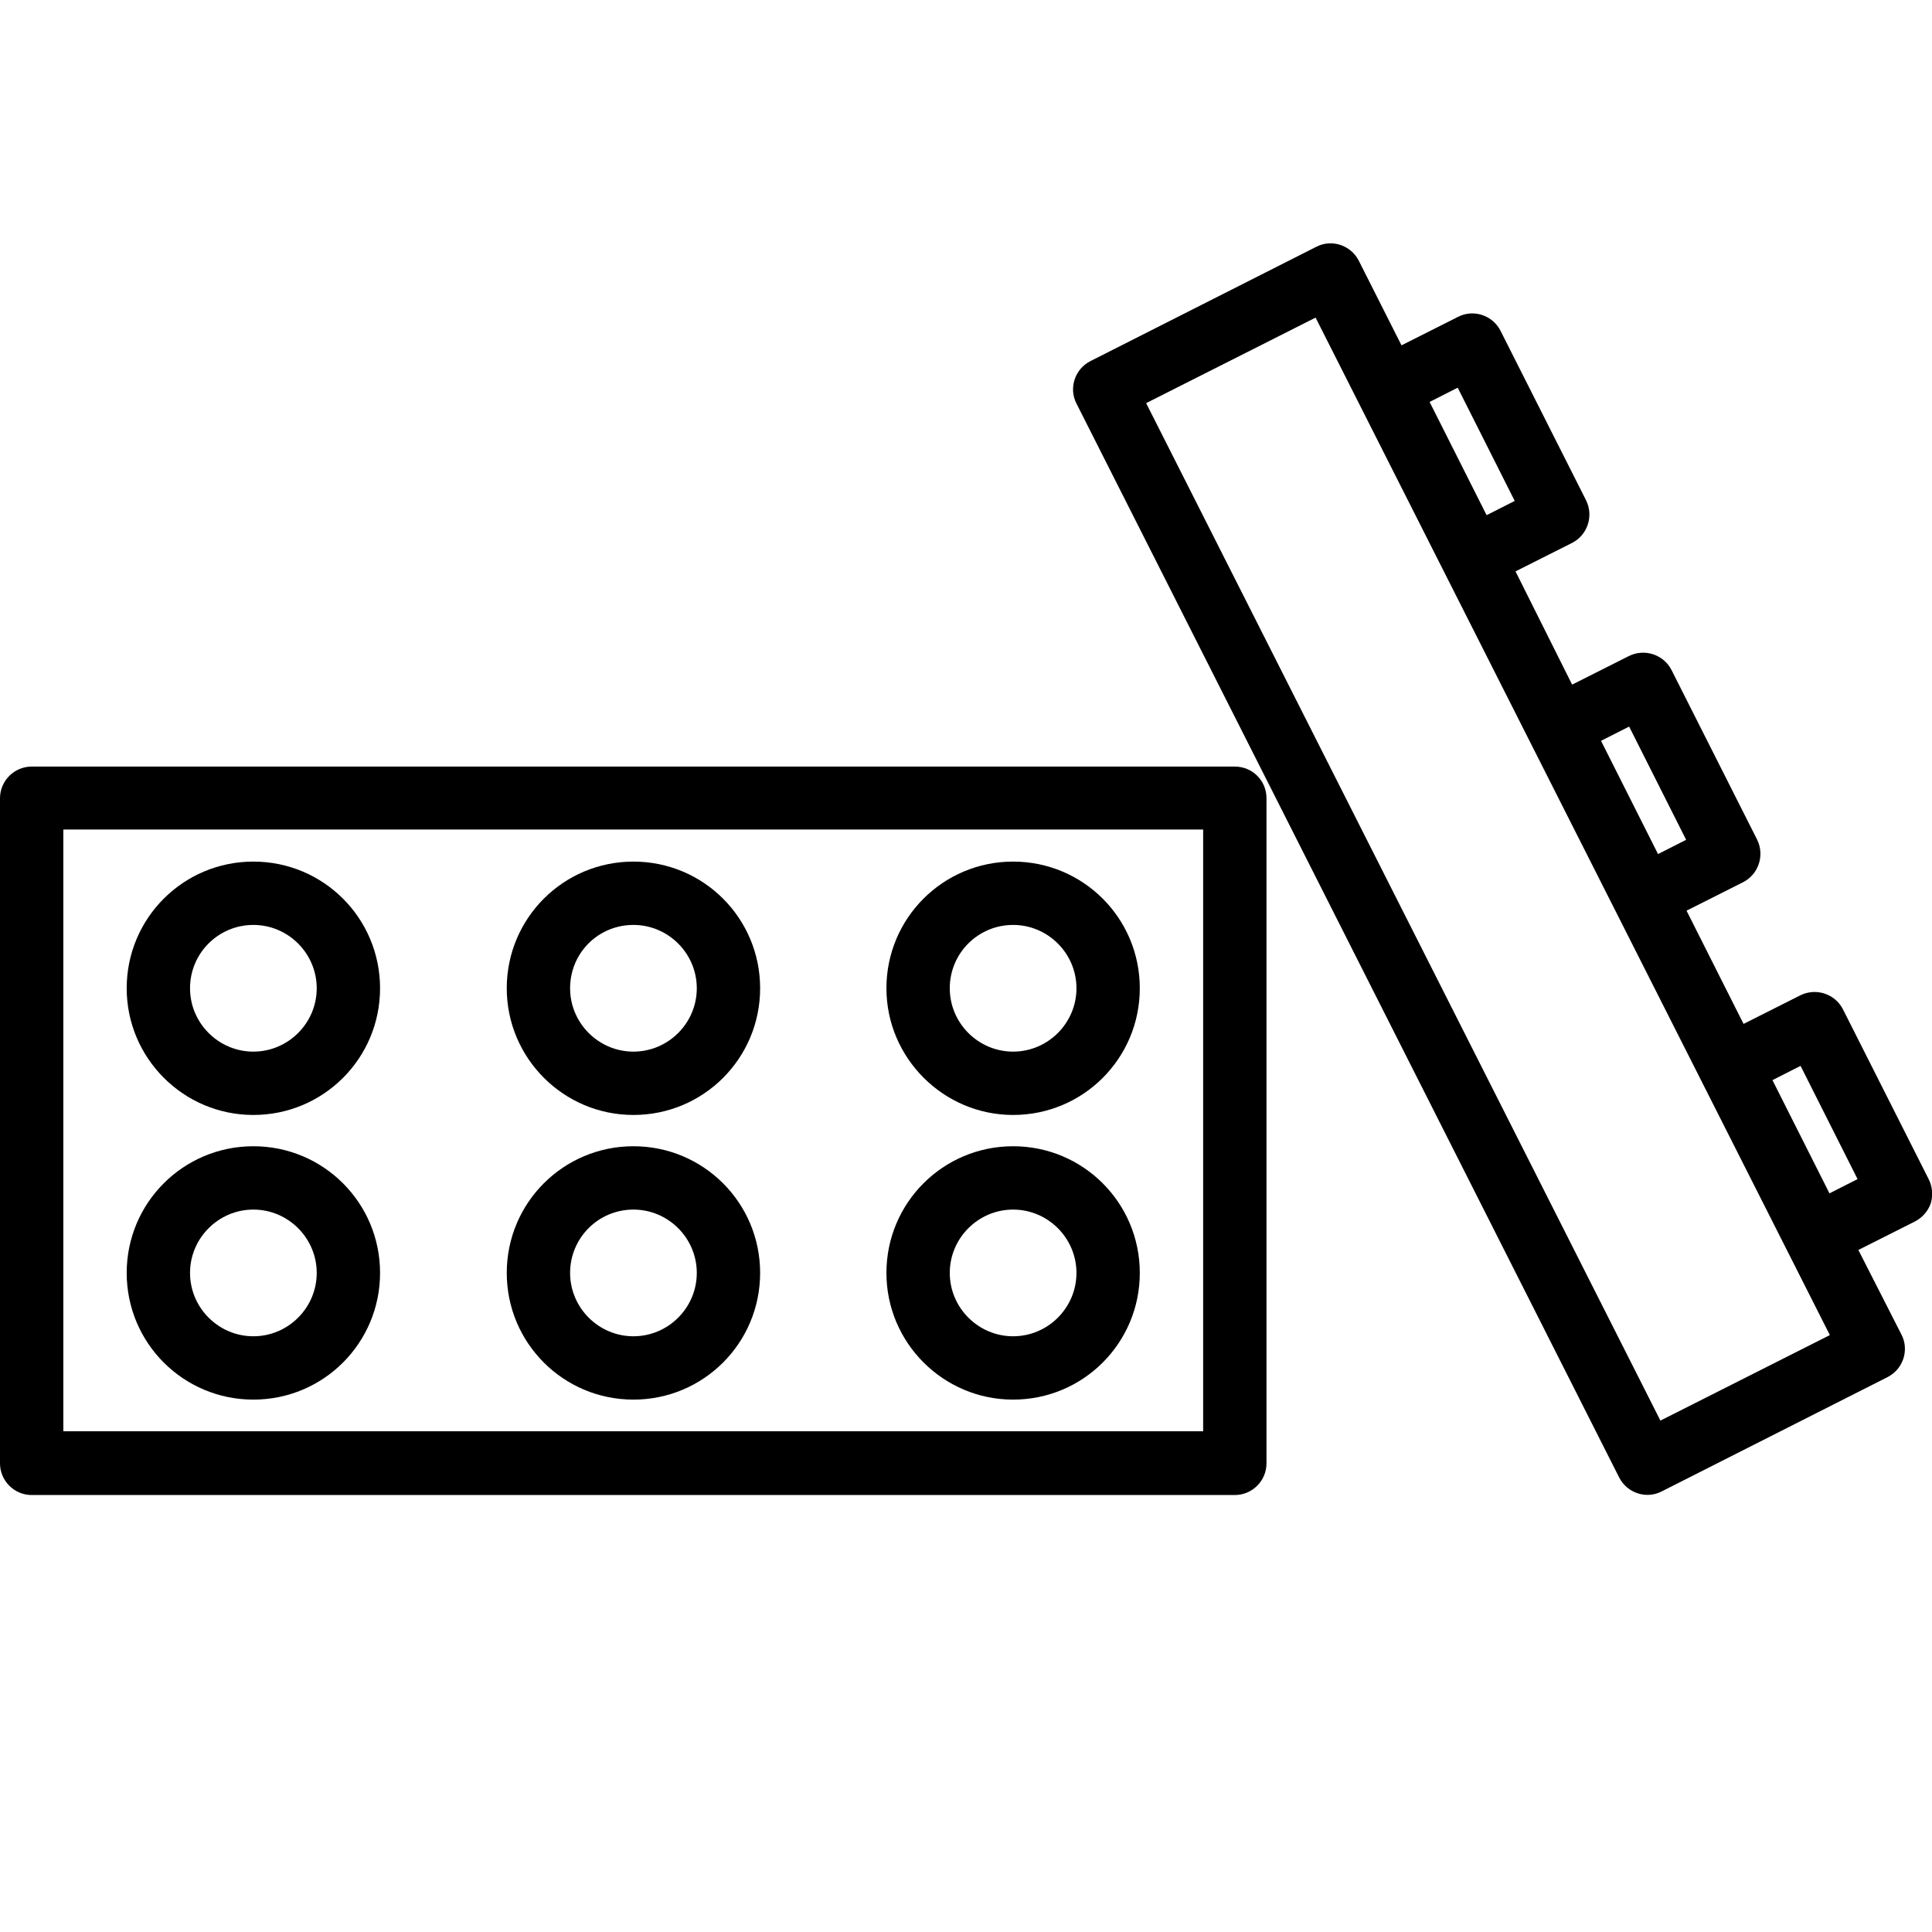 <?xml version="1.0" encoding="UTF-8" standalone="no"?>
<svg
   xmlns:dc="http://purl.org/dc/elements/1.1/"
   xmlns:cc="http://creativecommons.org/ns#"
   xmlns:rdf="http://www.w3.org/1999/02/22-rdf-syntax-ns#"
   xmlns:svg="http://www.w3.org/2000/svg"
   xmlns="http://www.w3.org/2000/svg"
   xmlns:sodipodi="http://sodipodi.sourceforge.net/DTD/sodipodi-0.dtd"
   xmlns:inkscape="http://www.inkscape.org/namespaces/inkscape"
   version="1.1"
   id="Calque_1"
   x="0px"
   y="0px"
   viewBox="0 0 488 488"
   style="enable-background:new 0 0 488 488;"
   xml:space="preserve"
   sodipodi:docname="5-lego.svg"
   inkscape:version="1.0.2 (e86c870879, 2021-01-15)"><defs
   id="defs92" /><sodipodi:namedview
   pagecolor="#ffffff"
   bordercolor="#666666"
   borderopacity="1"
   objecttolerance="10"
   gridtolerance="10"
   guidetolerance="10"
   inkscape:pageopacity="0"
   inkscape:pageshadow="2"
   inkscape:window-width="1920"
   inkscape:window-height="1058"
   id="namedview90"
   showgrid="false"
   inkscape:zoom="1.8237705"
   inkscape:cx="244"
   inkscape:cy="200.13483"
   inkscape:window-x="-8"
   inkscape:window-y="-8"
   inkscape:window-maximized="1"
   inkscape:current-layer="Calque_1" />
<path
   d="M 311.9,193.626 H 8 c -4.4,0 -8,3.6 -8,8 v 168 c 0,4.4 3.6,8 8,8 h 303.9 c 4.4,0 8,-3.6 8,-8 v -168 c 0,-4.5 -3.6,-8 -8,-8 z m -8,167.9 H 16 v -152 h 287.9 z"
   id="path73" />
<path
   d="m 64,281.626 c 17.7,0 32,-14.3 32,-32 0,-17.7 -14.3,-32 -32,-32 -17.7,0 -32,14.3 -32,32 0,17.6 14.3,32 32,32 z m 0,-48 c 8.8,0 16,7.2 16,16 0,8.8 -7.2,16 -16,16 -8.8,0 -16,-7.2 -16,-16 0,-8.9 7.2,-16 16,-16 z"
   id="path75" />
<path
   d="m 64,353.526 c 17.7,0 32,-14.3 32,-32 0,-17.7 -14.3,-32 -32,-32 -17.7,0 -32,14.3 -32,32 0,17.7 14.3,32 32,32 z m 0,-48 c 8.8,0 16,7.2 16,16 0,8.8 -7.2,16 -16,16 -8.8,0 -16,-7.2 -16,-16 0,-8.8 7.2,-16 16,-16 z"
   id="path77" />
<path
   d="m 160,281.626 c 17.7,0 32,-14.3 32,-32 0,-17.7 -14.3,-32 -32,-32 -17.7,0 -32,14.3 -32,32 0,17.6 14.3,32 32,32 z m 0,-48 c 8.8,0 16,7.2 16,16 0,8.8 -7.2,16 -16,16 -8.8,0 -16,-7.2 -16,-16 0,-8.9 7.1,-16 16,-16 z"
   id="path79" />
<path
   d="m 160,353.526 c 17.7,0 32,-14.3 32,-32 0,-17.7 -14.3,-32 -32,-32 -17.7,0 -32,14.3 -32,32 0,17.7 14.3,32 32,32 z m 0,-48 c 8.8,0 16,7.2 16,16 0,8.8 -7.2,16 -16,16 -8.8,0 -16,-7.2 -16,-16 0,-8.8 7.1,-16 16,-16 z"
   id="path81" />
<path
   d="m 255.9,281.626 c 17.7,0 32,-14.3 32,-32 0,-17.7 -14.3,-32 -32,-32 -17.7,0 -32,14.3 -32,32 0,17.6 14.4,32 32,32 z m 0,-48 c 8.8,0 16,7.2 16,16 0,8.8 -7.2,16 -16,16 -8.8,0 -16,-7.2 -16,-16 0,-8.9 7.2,-16 16,-16 z"
   id="path83" />
<path
   d="m 255.9,353.526 c 17.7,0 32,-14.3 32,-32 0,-17.7 -14.3,-32 -32,-32 -17.7,0 -32,14.3 -32,32 0,17.7 14.4,32 32,32 z m 0,-48 c 8.8,0 16,7.2 16,16 0,8.8 -7.2,16 -16,16 -8.8,0 -16,-7.2 -16,-16 0,-8.8 7.2,-16 16,-16 z"
   id="path85" />
<path
   d="m 487.1,297.726 -21.6,-42.8 c -2,-3.9 -6.8,-5.5 -10.8,-3.5 l -14.3,7.2 -14.4,-28.6 14.3,-7.2 c 3.9,-2 5.5,-6.8 3.5,-10.8 l -21.6,-42.8 c -2,-3.9 -6.8,-5.5 -10.8,-3.5 l -14.3,7.2 -14.3,-28.6 14.3,-7.2 c 3.9,-2 5.5,-6.8 3.5,-10.8 L 379,83.526 c -2,-3.9 -6.8,-5.5 -10.7,-3.5 l -14.3,7.2 -10.8,-21.4 c -2,-3.9 -6.8,-5.5 -10.7,-3.5 l -57.1,28.9 c -3.9,2 -5.5,6.8 -3.5,10.7 l 137.1,271.3 c 2,3.9 6.8,5.5 10.7,3.5 l 57.1,-28.9 c 3.9,-2 5.5,-6.8 3.5,-10.7 l -10.9,-21.4 14.3,-7.2 c 1.9,-1 3.3,-2.6 4,-4.6 0.6,-2.1 0.4,-4.3 -0.6,-6.2 z m -75.6,-114.2 14.4,28.6 -7.1,3.6 -14.4,-28.6 z m -43.3,-85.6 14.4,28.6 -7.1,3.6 -14.4,-28.6 z m 51.2,260.9 -129.9,-257 42.8,-21.6 129.9,257 z m 28.3,-86 7.1,-3.6 14.4,28.6 -7.1,3.6 z"
   id="path87" />
</svg>
